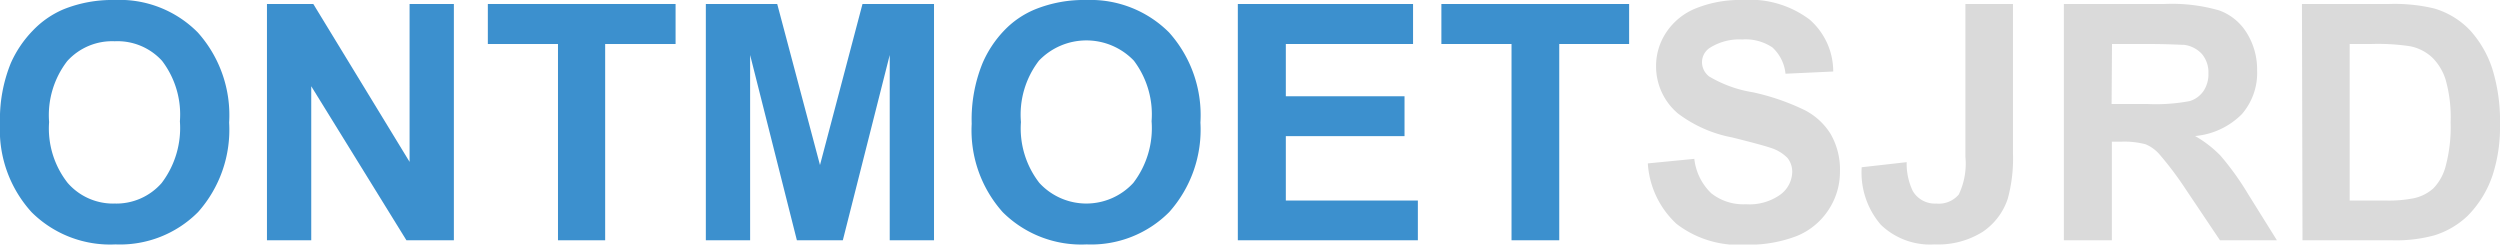 <svg id="Laag_1" data-name="Laag 1" xmlns="http://www.w3.org/2000/svg" width="181.77" height="17.78" viewBox="0 0 181.77 17.78"><defs><style>.cls-1{fill:#3c90ce;}.cls-2{fill:#dadada;}</style></defs><path class="cls-1" d="M0,9A10.84,10.84,0,0,1,.79,4.58,8.13,8.13,0,0,1,2.38,2.23,6.71,6.71,0,0,1,4.61.68,9.47,9.47,0,0,1,8.31,0a8,8,0,0,1,6.07,2.36,9,9,0,0,1,2.28,6.55,9,9,0,0,1-2.26,6.51,8,8,0,0,1-6,2.35,8.09,8.09,0,0,1-6.1-2.34A8.87,8.87,0,0,1,0,9Zm3.57-.12a6.4,6.4,0,0,0,1.35,4.42A4.38,4.38,0,0,0,8.34,14.8a4.38,4.38,0,0,0,3.41-1.49,6.61,6.61,0,0,0,1.33-4.49,6.43,6.43,0,0,0-1.3-4.4A4.38,4.38,0,0,0,8.34,3,4.4,4.4,0,0,0,4.89,4.44,6.44,6.44,0,0,0,3.57,8.87Z"/><path class="cls-1" d="M19.41,17.47V.29h3.37l7,11.48V.29H33V17.47H29.55L22.63,6.27v11.2Z"/><path class="cls-1" d="M40.57,17.47V3.2h-5.1V.29H49.12V3.2H44V17.47Z"/><path class="cls-1" d="M51.32,17.47V.29h5.19L59.62,12,62.71.29h5.2V17.47H64.69V4L61.28,17.47H57.94L54.54,4V17.47Z"/><path class="cls-1" d="M70.65,9a10.84,10.84,0,0,1,.79-4.41A8,8,0,0,1,73,2.23,6.58,6.58,0,0,1,75.26.68,9.47,9.47,0,0,1,79,0,8.08,8.08,0,0,1,85,2.36a9,9,0,0,1,2.28,6.55,9,9,0,0,1-2.27,6.51,8,8,0,0,1-6,2.35,8.09,8.09,0,0,1-6.1-2.34A8.92,8.92,0,0,1,70.65,9Zm3.58-.12a6.45,6.45,0,0,0,1.34,4.42,4.64,4.64,0,0,0,6.83,0,6.56,6.56,0,0,0,1.33-4.49,6.48,6.48,0,0,0-1.29-4.4,4.78,4.78,0,0,0-6.9,0A6.44,6.44,0,0,0,74.23,8.87Z"/><path class="cls-1" d="M90,17.47V.29h12.74V3.2H93.49V7h8.63V9.9H93.49v4.68h9.6v2.89Z"/><path class="cls-1" d="M109.9,17.47V3.2h-5.1V.29h13.65V3.2h-5.08V17.47Z"/><path class="cls-2" d="M119.81,11.88l3.38-.33a4.09,4.09,0,0,0,1.23,2.5,3.75,3.75,0,0,0,2.52.8,3.86,3.86,0,0,0,2.52-.71,2.1,2.1,0,0,0,.85-1.66,1.61,1.61,0,0,0-.35-1,2.94,2.94,0,0,0-1.25-.74c-.41-.14-1.33-.39-2.78-.75A9.41,9.41,0,0,1,122,8.25a4.47,4.47,0,0,1-1.59-3.46,4.38,4.38,0,0,1,.75-2.45A4.65,4.65,0,0,1,123.32.6,8.58,8.58,0,0,1,126.7,0a7.22,7.22,0,0,1,4.87,1.42,5,5,0,0,1,1.72,3.78l-3.47.16a3,3,0,0,0-.95-1.91,3.5,3.5,0,0,0-2.2-.58,4,4,0,0,0-2.37.62,1.25,1.25,0,0,0-.55,1.07,1.31,1.31,0,0,0,.52,1,9,9,0,0,0,3.18,1.15A16.7,16.7,0,0,1,131.2,8a4.77,4.77,0,0,1,1.9,1.74,5.18,5.18,0,0,1,.68,2.74,5,5,0,0,1-.82,2.76,5,5,0,0,1-2.32,1.92,9.71,9.71,0,0,1-3.74.63,7.4,7.4,0,0,1-5-1.51A6.54,6.54,0,0,1,119.81,11.88Z"/><path class="cls-2" d="M142.9.29h3.46V11.17a11.09,11.09,0,0,1-.38,3.28,4.66,4.66,0,0,1-1.83,2.41,6.08,6.08,0,0,1-3.49.91,5.16,5.16,0,0,1-3.91-1.43,5.82,5.82,0,0,1-1.39-4.18l3.27-.37a4.62,4.62,0,0,0,.44,2.09,1.86,1.86,0,0,0,1.71.92,1.9,1.9,0,0,0,1.64-.66,5.22,5.22,0,0,0,.48-2.75Z"/><path class="cls-2" d="M150.06,17.47V.29h7.3a12.37,12.37,0,0,1,4,.47,3.9,3.9,0,0,1,2,1.64,5,5,0,0,1,.75,2.71A4.57,4.57,0,0,1,163,8.3a5.47,5.47,0,0,1-3.4,1.59,8.31,8.31,0,0,1,1.86,1.44,20.32,20.32,0,0,1,2,2.79l2.09,3.35h-4.14l-2.51-3.74A24.45,24.45,0,0,0,157,11.21a2.72,2.72,0,0,0-1-.72,6.07,6.07,0,0,0-1.75-.19h-.7v7.17Zm3.47-9.91h2.56a13.28,13.28,0,0,0,3.12-.21,1.88,1.88,0,0,0,1-.73,2.18,2.18,0,0,0,.36-1.29,2.06,2.06,0,0,0-.47-1.4,2.12,2.12,0,0,0-1.3-.67c-.29,0-1.13-.06-2.54-.06h-2.7Z"/><path class="cls-2" d="M167.37.29h6.34A12.32,12.32,0,0,1,177,.62a5.89,5.89,0,0,1,2.59,1.58A7.72,7.72,0,0,1,181.21,5a12.79,12.79,0,0,1,.56,4.06,11.29,11.29,0,0,1-.53,3.65,7.61,7.61,0,0,1-1.84,3A6.14,6.14,0,0,1,177,17.11a10.52,10.52,0,0,1-3.07.36h-6.52Zm3.47,2.91V14.58h2.59a9.3,9.3,0,0,0,2.09-.17,3.1,3.1,0,0,0,1.4-.71,3.63,3.63,0,0,0,.91-1.66,11,11,0,0,0,.35-3.15,10.06,10.06,0,0,0-.35-3.05,3.88,3.88,0,0,0-1-1.67,3.28,3.28,0,0,0-1.61-.81,15.74,15.74,0,0,0-2.85-.16Z"/></svg>